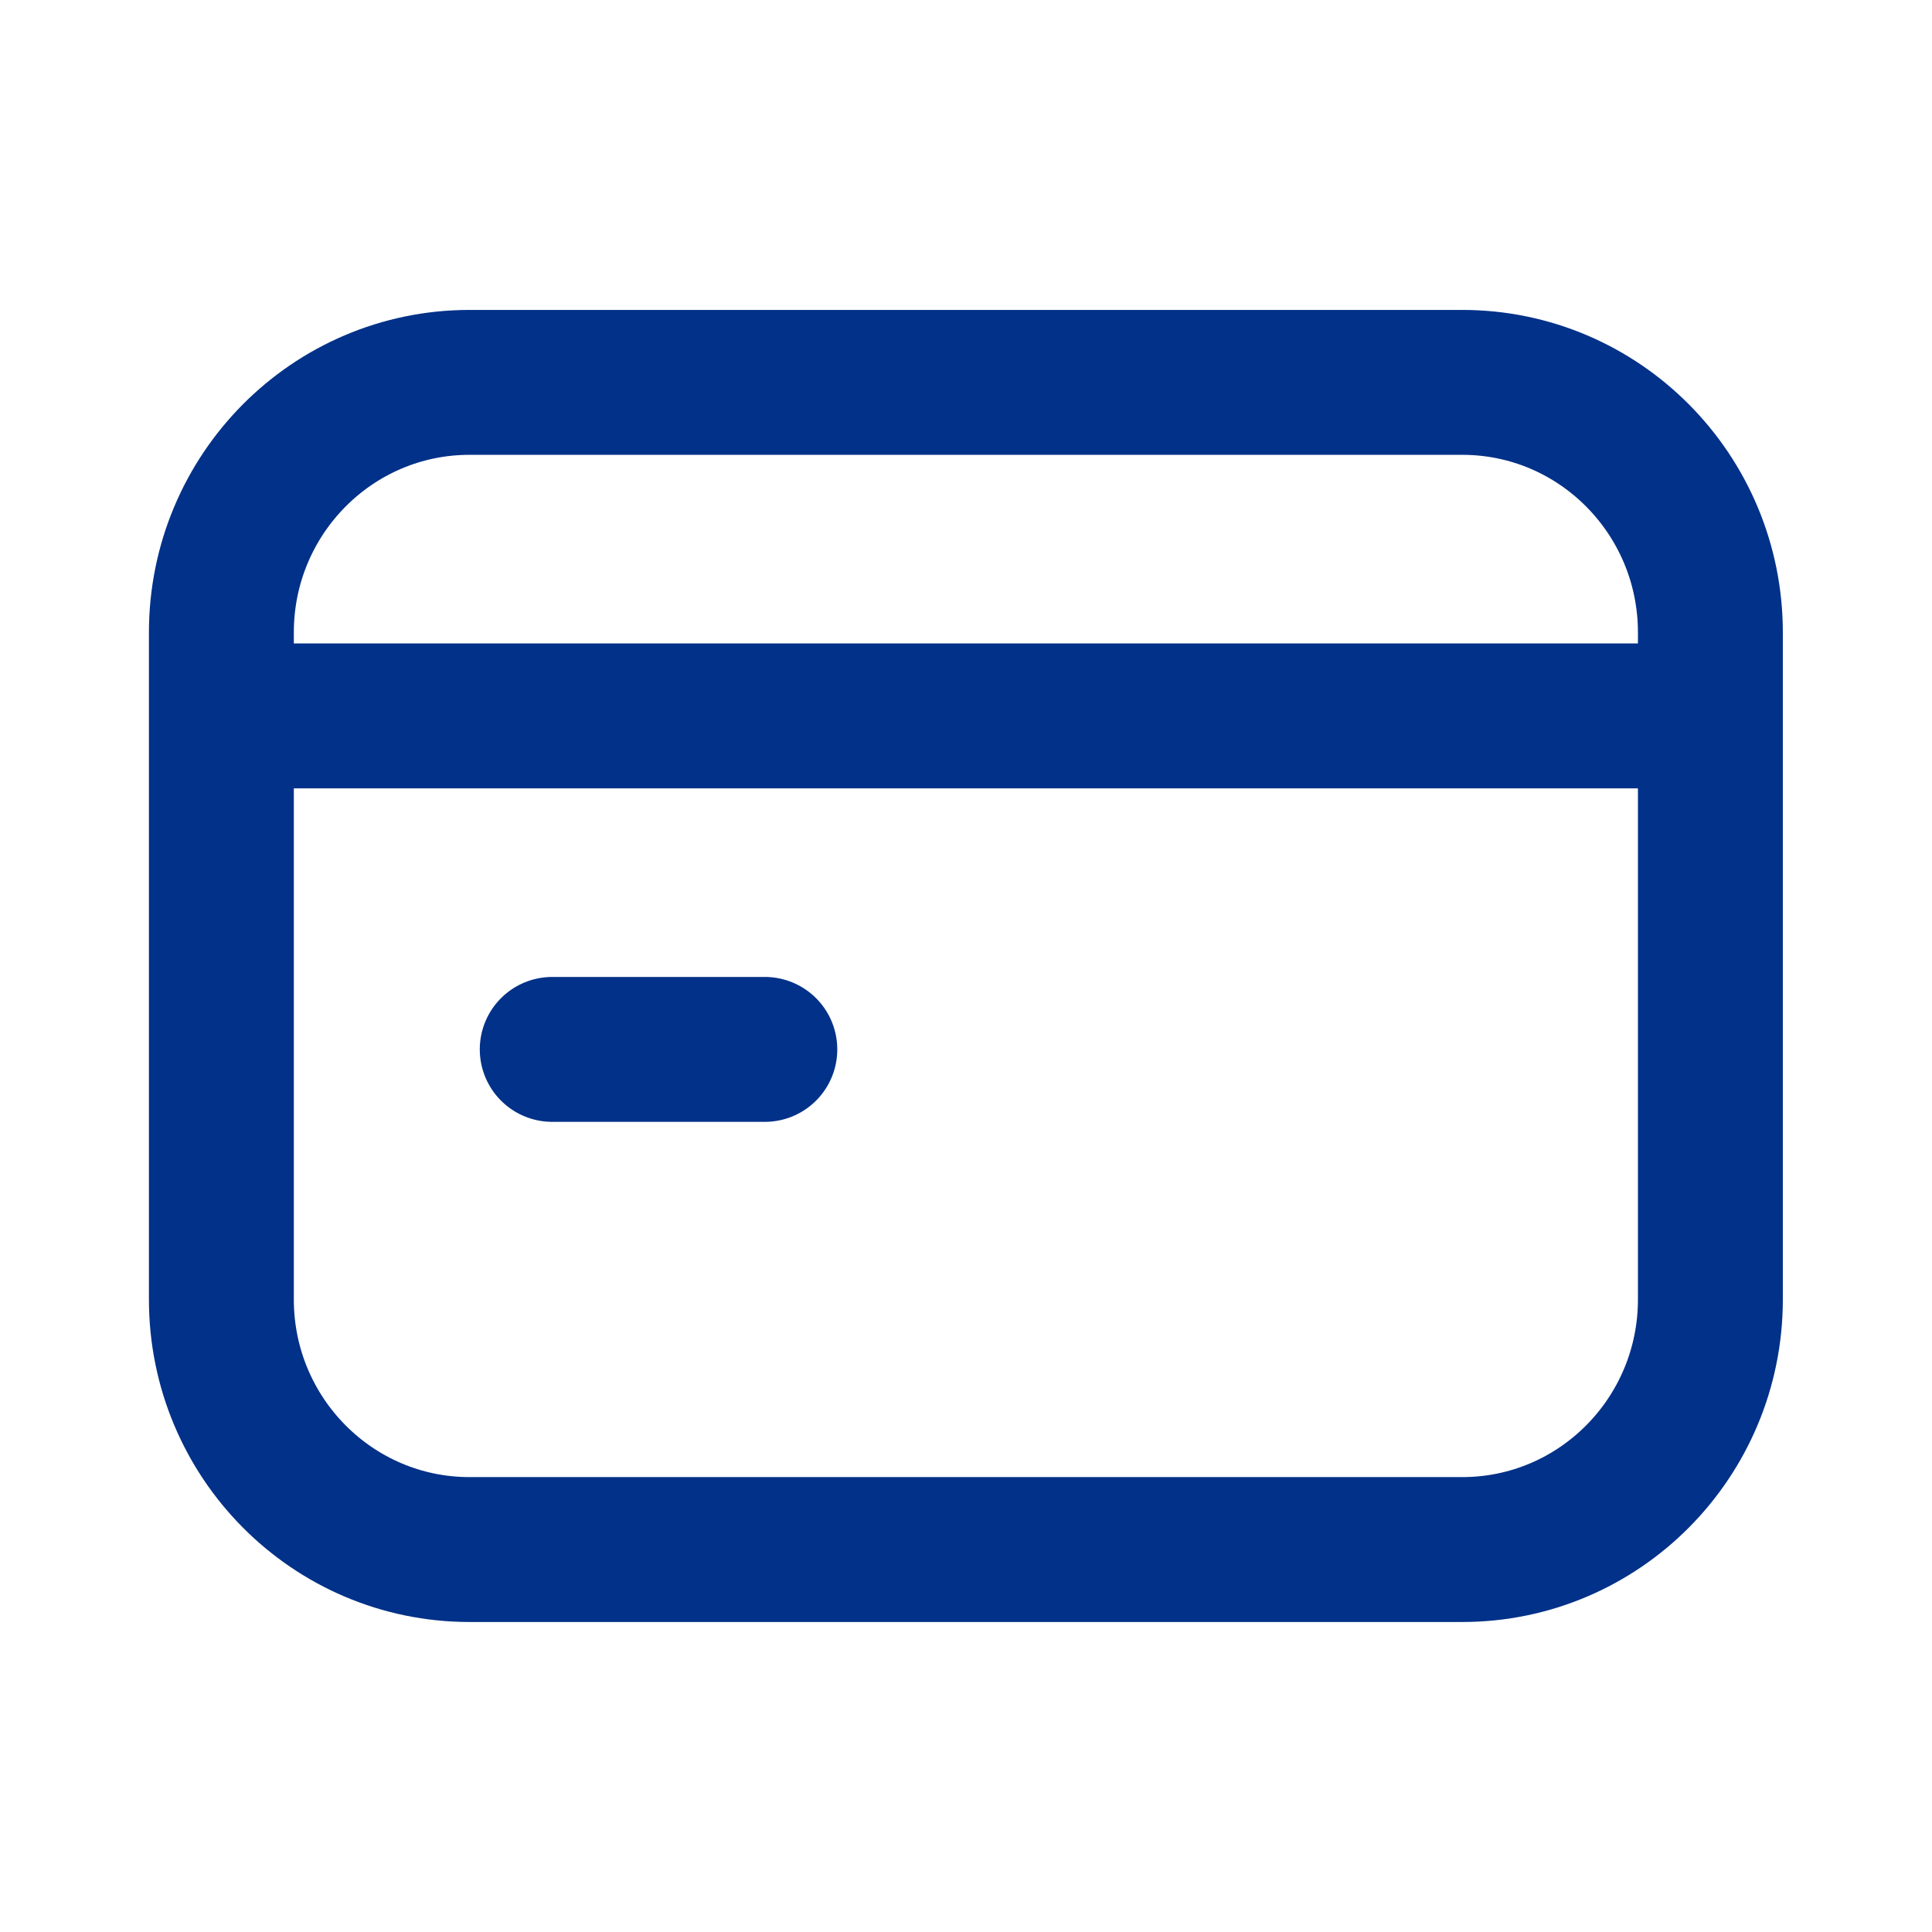 <svg width="24" height="24" viewBox="0 0 24 24" fill="none" xmlns="http://www.w3.org/2000/svg">
<path d="M2.75 8.893H21.247M9.501 13.036H6.86M18.164 19.249H5.833C4.13 19.249 2.75 17.858 2.75 16.142V7.857C2.75 6.141 4.13 4.75 5.833 4.75H18.164C19.867 4.75 21.247 6.141 21.247 7.857V16.142C21.247 17.858 19.867 19.249 18.164 19.249Z" stroke="#013188" stroke-width="1.8" stroke-miterlimit="10" stroke-linecap="round" stroke-linejoin="round"/>
</svg>

